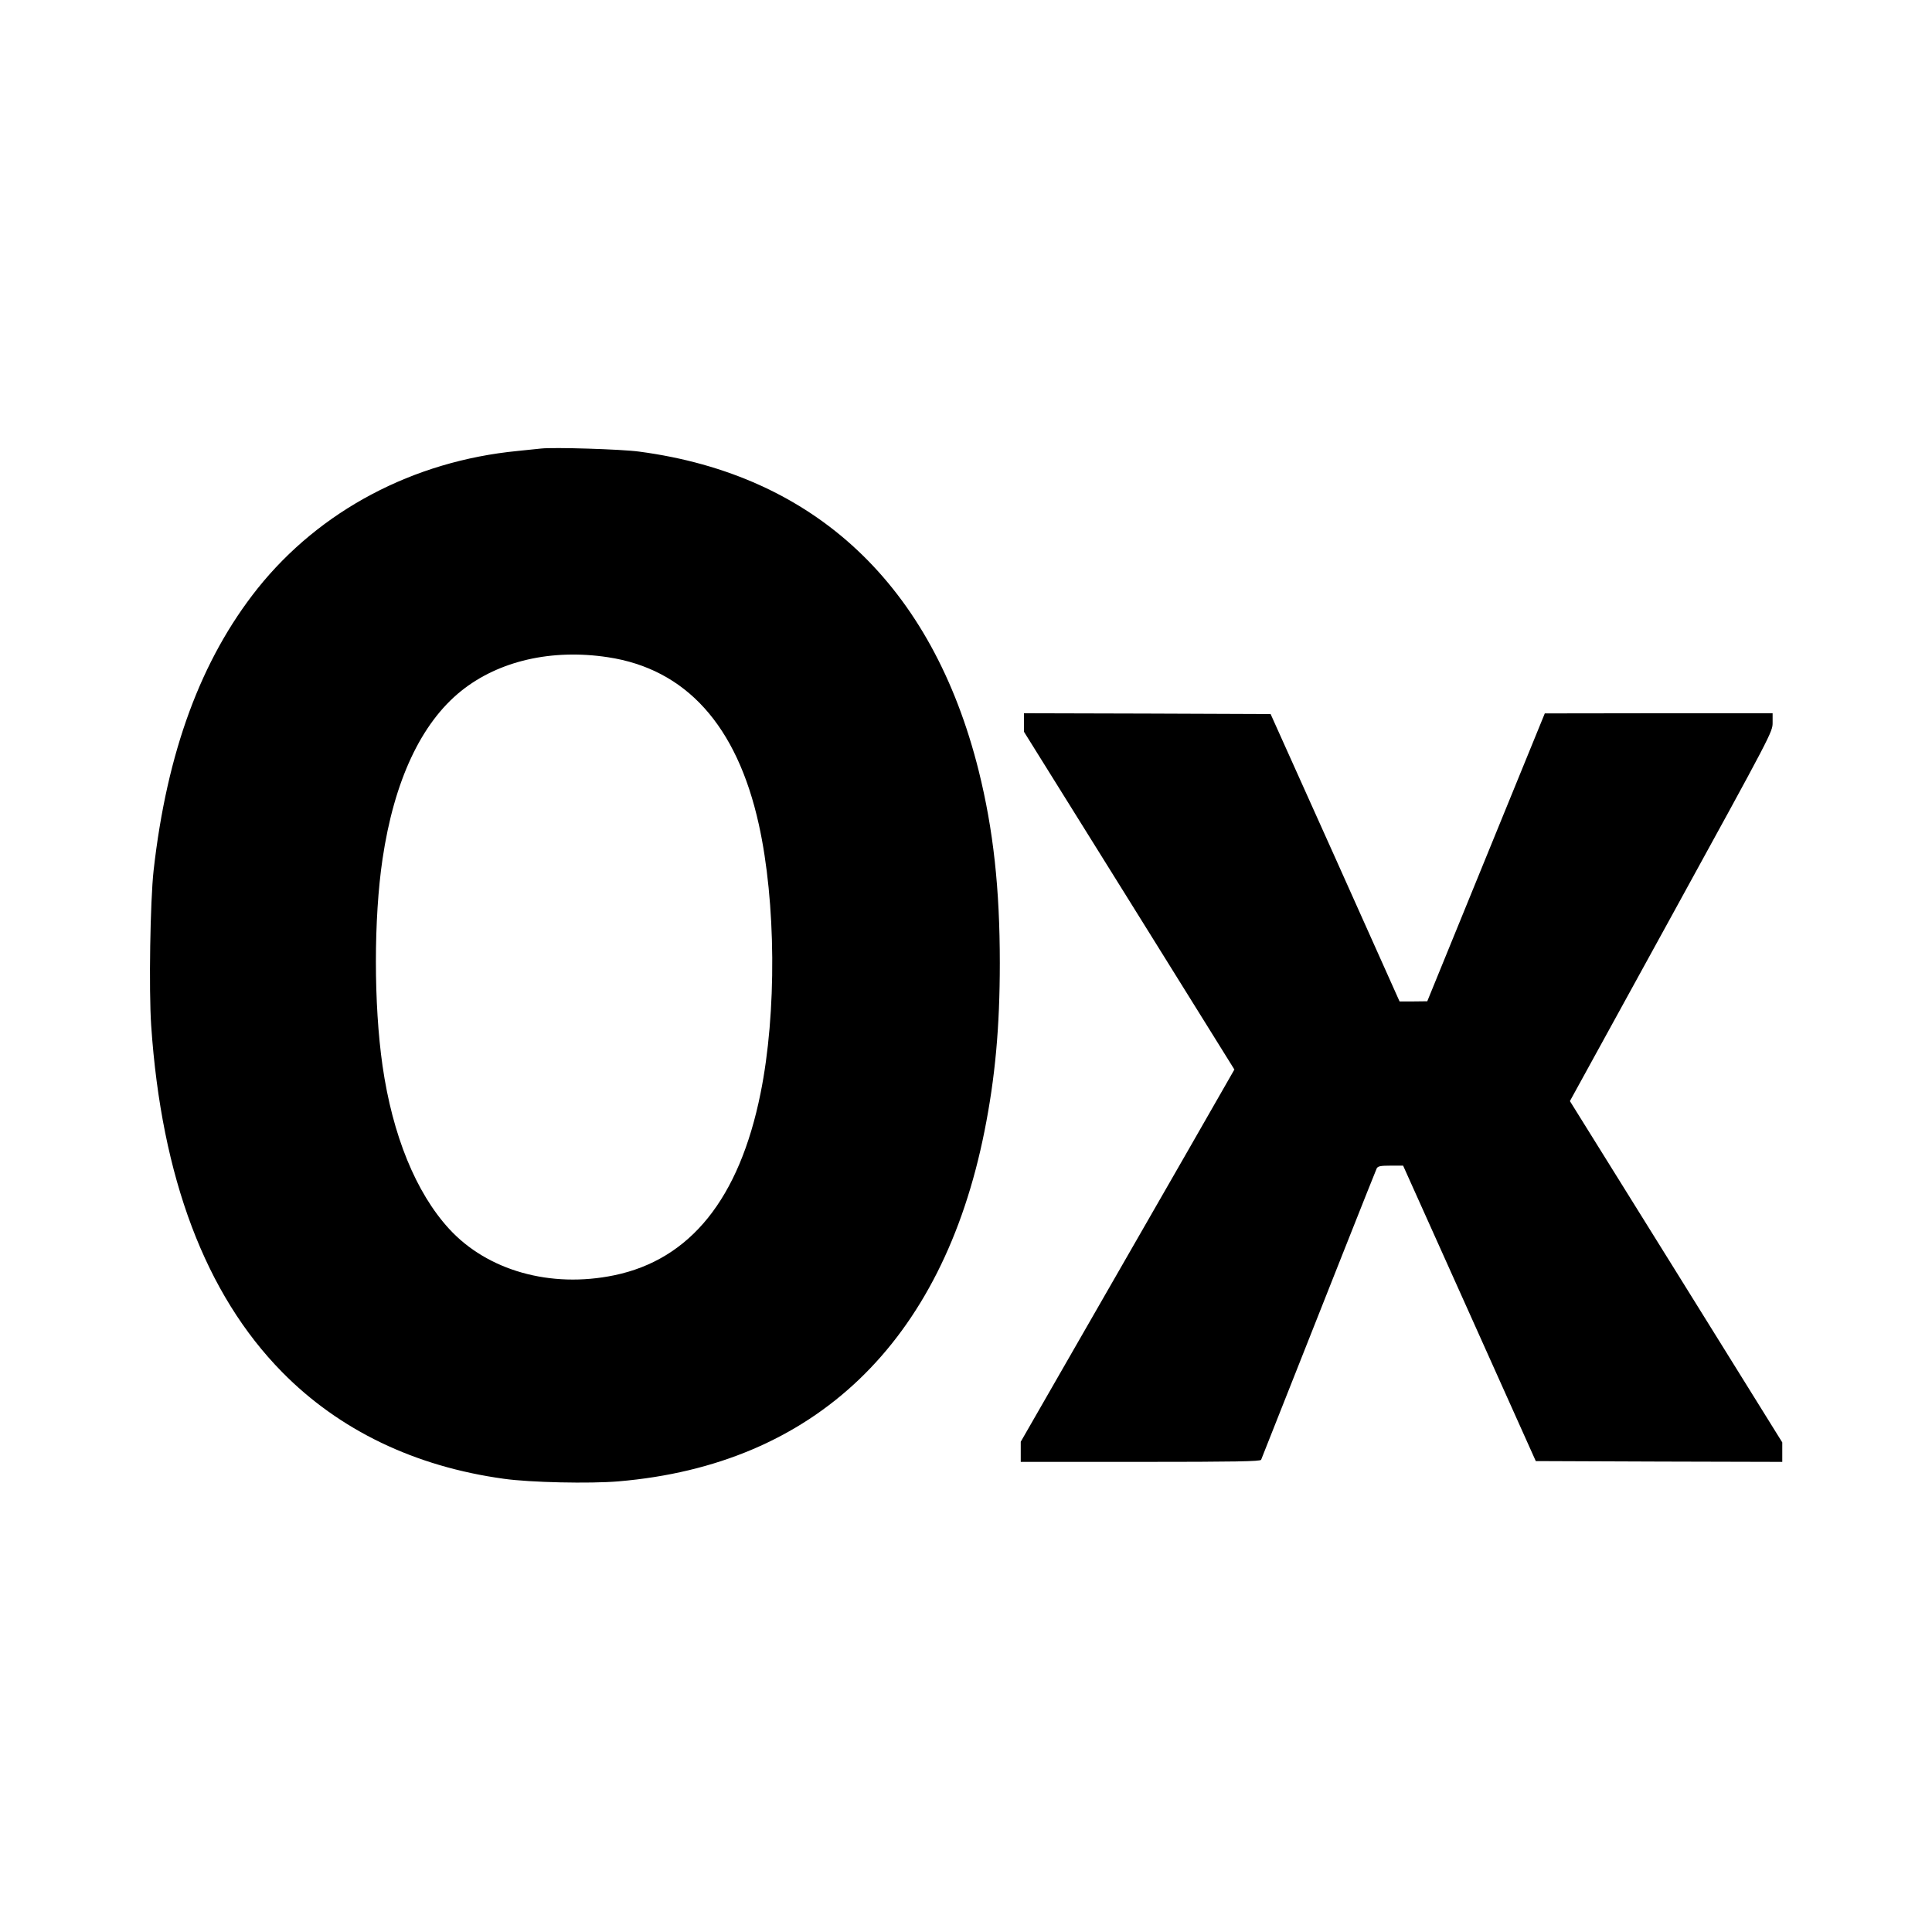 <?xml version="1.0" standalone="no"?>
<!DOCTYPE svg PUBLIC "-//W3C//DTD SVG 20010904//EN"
 "http://www.w3.org/TR/2001/REC-SVG-20010904/DTD/svg10.dtd">
<svg version="1.0" xmlns="http://www.w3.org/2000/svg"
 width="1200pt" height="1200pt" viewBox="0 0 1200 1200"
 preserveAspectRatio="xMidYMid meet">
<g transform="translate(0,1200) scale(0.1,-0.1)"
fill="#000000" stroke="none">
<path d="M3360 9214 c-19 -2 -84 -9 -145 -15 -649 -63 -1228 -370 -1615 -854
-351 -441 -563 -1014 -646 -1752 -21 -189 -30 -739 -15 -963 64 -944 337
-1668 813 -2152 355 -361 824 -587 1378 -663 162 -23 535 -31 711 -16 1219
103 2012 862 2274 2176 66 331 95 645 95 1043 0 463 -40 828 -131 1194 -288
1153 -1016 1838 -2109 1983 -109 15 -534 28 -610 19z m415 -1296 c486 -73 802
-424 938 -1038 107 -482 112 -1171 11 -1670 -132 -655 -436 -1033 -909 -1131
-396 -82 -788 29 -1026 289 -206 225 -351 581 -413 1012 -55 383 -55 914 0
1285 72 485 239 843 488 1043 233 187 562 263 911 210z"/>
<path d="M6360 7512 l0 -57 654 -1049 653 -1049 -307 -536 c-169 -295 -468
-815 -664 -1156 l-356 -620 0 -62 0 -63 744 0 c586 0 745 3 749 13 395 998
711 1796 718 1810 8 14 24 17 87 17 l77 0 412 -917 412 -918 766 -3 765 -2 0
61 0 60 -659 1060 -660 1060 630 1147 c628 1144 629 1146 629 1204 l0 58 -707
0 -708 -1 -365 -894 -365 -894 -86 -1 -86 0 -400 893 -401 892 -766 3 -766 2
0 -58z"/>
</g>
</svg>
